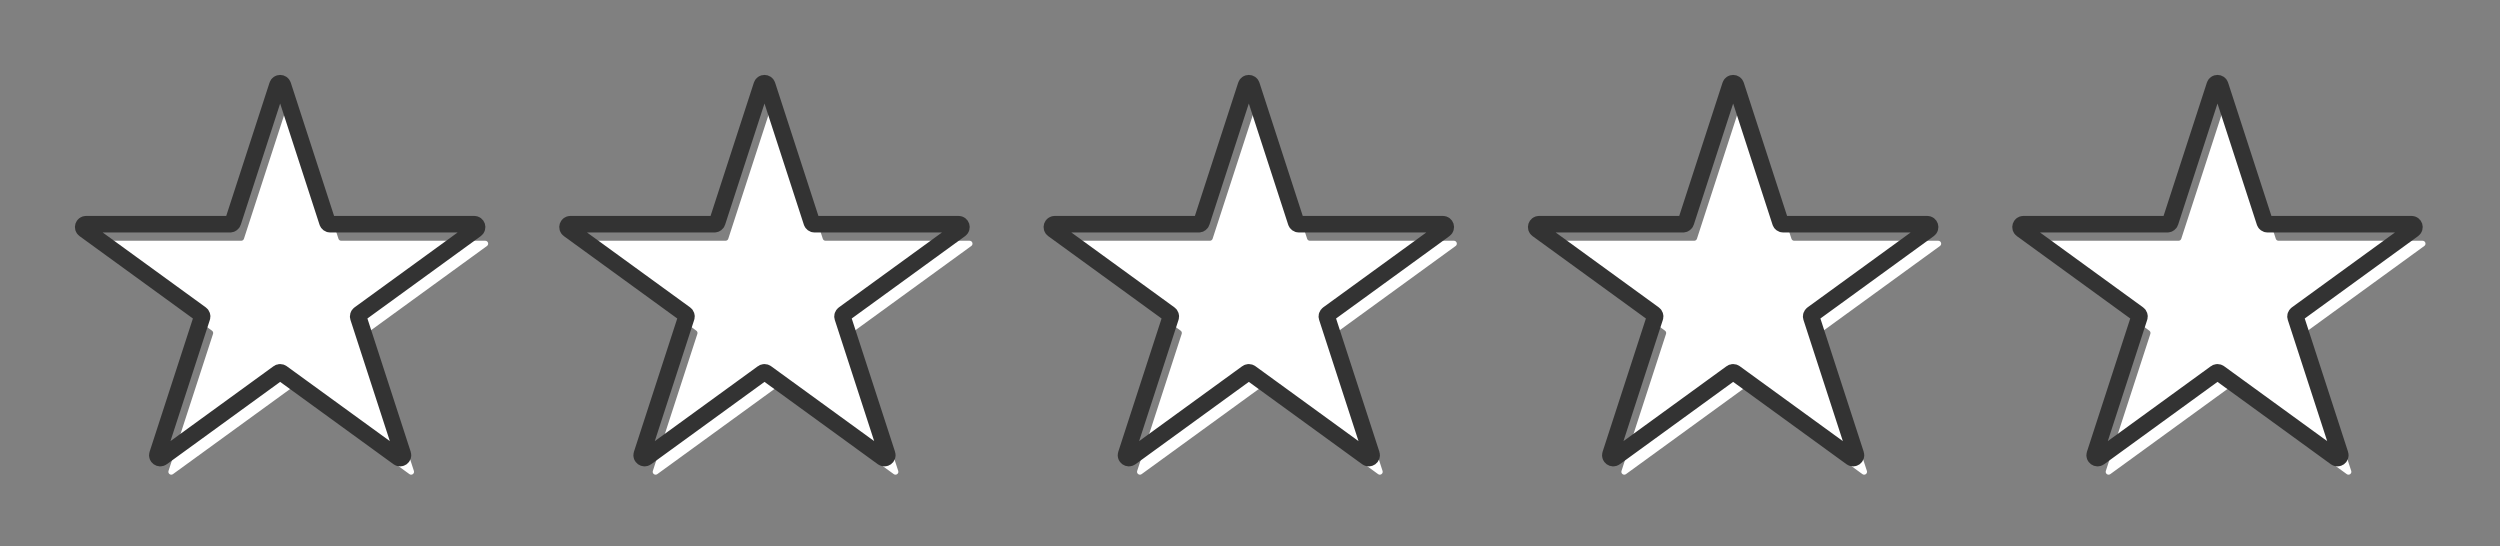 <?xml version="1.0" encoding="UTF-8" standalone="no"?>
<!DOCTYPE svg PUBLIC "-//W3C//DTD SVG 1.1//EN" "http://www.w3.org/Graphics/SVG/1.1/DTD/svg11.dtd">
<svg width="100%" height="100%" viewBox="0 0 453 99" version="1.1" xmlns="http://www.w3.org/2000/svg" xmlns:xlink="http://www.w3.org/1999/xlink" xml:space="preserve" style="overflow:hidden;fill-rule:evenodd;clip-rule:evenodd;stroke-miterlimit:10;">
    <rect x="0" y="0" width="453" height="99" fill="#808080" stroke="none"/>
    <g transform="matrix(1,0,0,1,-92.014,-199.909)">
        <path d="M145.277,218.347L153.344,243.175C153.414,243.39 153.614,243.535 153.841,243.535L179.946,243.535C180.452,243.535 180.663,244.184 180.253,244.481L159.133,259.826C158.95,259.958 158.874,260.195 158.944,260.41L167.011,285.237C167.167,285.718 166.616,286.118 166.207,285.822L145.087,270.477C144.904,270.344 144.656,270.344 144.473,270.477L123.353,285.822C122.944,286.118 122.393,285.718 122.549,285.237L130.616,260.41C130.686,260.195 130.61,259.958 130.426,259.826L109.307,244.481C108.897,244.184 109.108,243.535 109.614,243.535L135.719,243.535C135.945,243.535 136.146,243.39 136.216,243.175L144.283,218.347C144.44,217.866 145.12,217.866 145.277,218.347" style="fill:white;fill-rule:nonzero;"/>
    </g>
    <g transform="matrix(1,0,0,1,-92.014,-199.909)">
        <path d="M233.038,218.347L241.105,243.175C241.175,243.39 241.375,243.535 241.602,243.535L267.707,243.535C268.213,243.535 268.424,244.184 268.014,244.481L246.894,259.826C246.711,259.958 246.635,260.195 246.705,260.41L254.772,285.237C254.928,285.718 254.377,286.118 253.968,285.822L232.848,270.477C232.665,270.344 232.417,270.344 232.234,270.477L211.114,285.822C210.705,286.118 210.154,285.718 210.31,285.237L218.377,260.41C218.447,260.195 218.371,259.958 218.187,259.826L197.068,244.481C196.658,244.184 196.869,243.535 197.375,243.535L223.48,243.535C223.706,243.535 223.907,243.39 223.977,243.175L232.044,218.347C232.2,217.866 232.881,217.866 233.038,218.347" style="fill:white;fill-rule:nonzero;"/>
    </g>
    <g transform="matrix(1,0,0,1,-92.014,-199.909)">
        <path d="M320.799,218.347L328.866,243.175C328.936,243.39 329.136,243.535 329.362,243.535L355.468,243.535C355.974,243.535 356.185,244.184 355.775,244.481L334.655,259.826C334.472,259.958 334.396,260.195 334.466,260.41L342.532,285.237C342.689,285.718 342.138,286.118 341.729,285.822L320.609,270.477C320.426,270.344 320.178,270.344 319.995,270.477L298.875,285.822C298.466,286.118 297.915,285.718 298.071,285.237L306.138,260.41C306.208,260.195 306.132,259.958 305.948,259.826L284.829,244.481C284.419,244.184 284.63,243.535 285.136,243.535L311.241,243.535C311.467,243.535 311.668,243.39 311.738,243.175L319.805,218.347C319.961,217.866 320.642,217.866 320.799,218.347" style="fill:white;fill-rule:nonzero;"/>
    </g>
    <g transform="matrix(1,0,0,1,-92.014,-199.909)">
        <path d="M408.56,218.347L416.627,243.175C416.697,243.39 416.898,243.535 417.124,243.535L443.229,243.535C443.735,243.535 443.946,244.184 443.537,244.481L422.417,259.826C422.234,259.958 422.157,260.195 422.227,260.41L430.294,285.237C430.451,285.718 429.899,286.118 429.49,285.822L408.371,270.477C408.187,270.344 407.939,270.344 407.756,270.477L386.637,285.822C386.227,286.118 385.676,285.718 385.832,285.237L393.899,260.41C393.969,260.195 393.893,259.958 393.709,259.826L372.59,244.481C372.181,244.184 372.391,243.535 372.897,243.535L399.002,243.535C399.229,243.535 399.429,243.39 399.499,243.175L407.566,218.347C407.723,217.866 408.404,217.866 408.56,218.347" style="fill:white;fill-rule:nonzero;"/>
    </g>
    <g transform="matrix(1,0,0,1,-92.014,-199.909)">
        <path d="M496.321,218.347L504.388,243.175C504.458,243.39 504.659,243.535 504.885,243.535L530.99,243.535C531.496,243.535 531.707,244.184 531.298,244.481L510.178,259.826C509.995,259.958 509.918,260.195 509.988,260.41L518.055,285.237C518.212,285.718 517.66,286.118 517.251,285.822L496.132,270.477C495.948,270.344 495.7,270.344 495.517,270.477L474.398,285.822C473.988,286.118 473.437,285.718 473.593,285.237L481.66,260.41C481.73,260.195 481.654,259.958 481.47,259.826L460.351,244.481C459.942,244.184 460.152,243.535 460.658,243.535L486.763,243.535C486.989,243.535 487.19,243.39 487.26,243.175L495.327,218.347C495.484,217.866 496.165,217.866 496.321,218.347" style="fill:white;fill-rule:nonzero;"/>
    </g>
    <g transform="matrix(1,0,0,1,-92.014,-199.909)">
        <path d="M143.275,215.345L151.342,240.172C151.412,240.388 151.612,240.533 151.838,240.533L177.944,240.533C178.45,240.533 178.661,241.181 178.251,241.479L157.131,256.823C156.948,256.956 156.872,257.192 156.942,257.408L165.008,282.235C165.165,282.716 164.614,283.116 164.205,282.819L143.085,267.475C142.902,267.341 142.654,267.341 142.471,267.475L121.351,282.819C120.942,283.116 120.391,282.716 120.547,282.235L128.614,257.408C128.684,257.192 128.608,256.956 128.424,256.823L107.305,241.479C106.895,241.181 107.106,240.533 107.612,240.533L133.717,240.533C133.943,240.533 134.144,240.388 134.214,240.172L142.281,215.345C142.437,214.864 143.118,214.864 143.275,215.345Z" style="fill:none;stroke:rgb(51,51,51);stroke-width:3px;"/>
    </g>
    <g transform="matrix(1,0,0,1,-92.014,-199.909)">
        <path d="M231.036,215.345L239.103,240.172C239.173,240.388 239.374,240.533 239.6,240.533L265.705,240.533C266.211,240.533 266.422,241.181 266.013,241.479L244.893,256.823C244.71,256.956 244.633,257.192 244.703,257.408L252.77,282.235C252.927,282.716 252.375,283.116 251.966,282.819L230.847,267.475C230.663,267.341 230.415,267.341 230.232,267.475L209.113,282.819C208.703,283.116 208.152,282.716 208.308,282.235L216.375,257.408C216.445,257.192 216.369,256.956 216.185,256.823L195.066,241.479C194.657,241.181 194.867,240.533 195.373,240.533L221.478,240.533C221.705,240.533 221.905,240.388 221.975,240.172L230.042,215.345C230.199,214.864 230.88,214.864 231.036,215.345Z" style="fill:none;stroke:rgb(51,51,51);stroke-width:3px;"/>
    </g>
    <g transform="matrix(1,0,0,1,-92.014,-199.909)">
        <path d="M318.797,215.345L326.864,240.172C326.934,240.388 327.135,240.533 327.361,240.533L353.466,240.533C353.972,240.533 354.183,241.181 353.774,241.479L332.654,256.823C332.471,256.956 332.394,257.192 332.464,257.408L340.531,282.235C340.688,282.716 340.136,283.116 339.727,282.819L318.608,267.475C318.424,267.341 318.176,267.341 317.993,267.475L296.874,282.819C296.464,283.116 295.913,282.716 296.069,282.235L304.136,257.408C304.206,257.192 304.13,256.956 303.946,256.823L282.827,241.479C282.418,241.181 282.628,240.533 283.134,240.533L309.239,240.533C309.465,240.533 309.666,240.388 309.736,240.172L317.803,215.345C317.96,214.864 318.641,214.864 318.797,215.345Z" style="fill:none;stroke:rgb(51,51,51);stroke-width:3px;"/>
    </g>
    <g transform="matrix(1,0,0,1,-92.014,-199.909)">
        <path d="M406.559,215.345L414.626,240.172C414.696,240.388 414.896,240.533 415.123,240.533L441.228,240.533C441.734,240.533 441.945,241.181 441.536,241.479L420.416,256.823C420.233,256.956 420.156,257.192 420.226,257.408L428.293,282.235C428.449,282.716 427.898,283.116 427.489,282.819L406.369,267.475C406.186,267.341 405.938,267.341 405.755,267.475L384.636,282.819C384.226,283.116 383.675,282.716 383.831,282.235L391.898,257.408C391.968,257.192 391.892,256.956 391.708,256.823L370.589,241.479C370.18,241.181 370.39,240.533 370.896,240.533L397.001,240.533C397.227,240.533 397.428,240.388 397.498,240.172L405.565,215.345C405.722,214.864 406.403,214.864 406.559,215.345Z" style="fill:none;stroke:rgb(51,51,51);stroke-width:3px;"/>
    </g>
    <g transform="matrix(1,0,0,1,-92.014,-199.909)">
        <path d="M494.32,215.345L502.387,240.172C502.457,240.388 502.657,240.533 502.884,240.533L528.989,240.533C529.495,240.533 529.706,241.181 529.296,241.479L508.177,256.823C507.993,256.956 507.917,257.192 507.987,257.408L516.054,282.235C516.21,282.716 515.659,283.116 515.25,282.819L494.13,267.475C493.947,267.341 493.699,267.341 493.516,267.475L472.396,282.819C471.987,283.116 471.436,282.716 471.592,282.235L479.659,257.408C479.729,257.192 479.653,256.956 479.469,256.823L458.35,241.479C457.94,241.181 458.151,240.533 458.657,240.533L484.762,240.533C484.988,240.533 485.189,240.388 485.259,240.172L493.326,215.345C493.483,214.864 494.164,214.864 494.32,215.345Z" style="fill:none;stroke:rgb(51,51,51);stroke-width:3px;"/>
    </g>
</svg>
